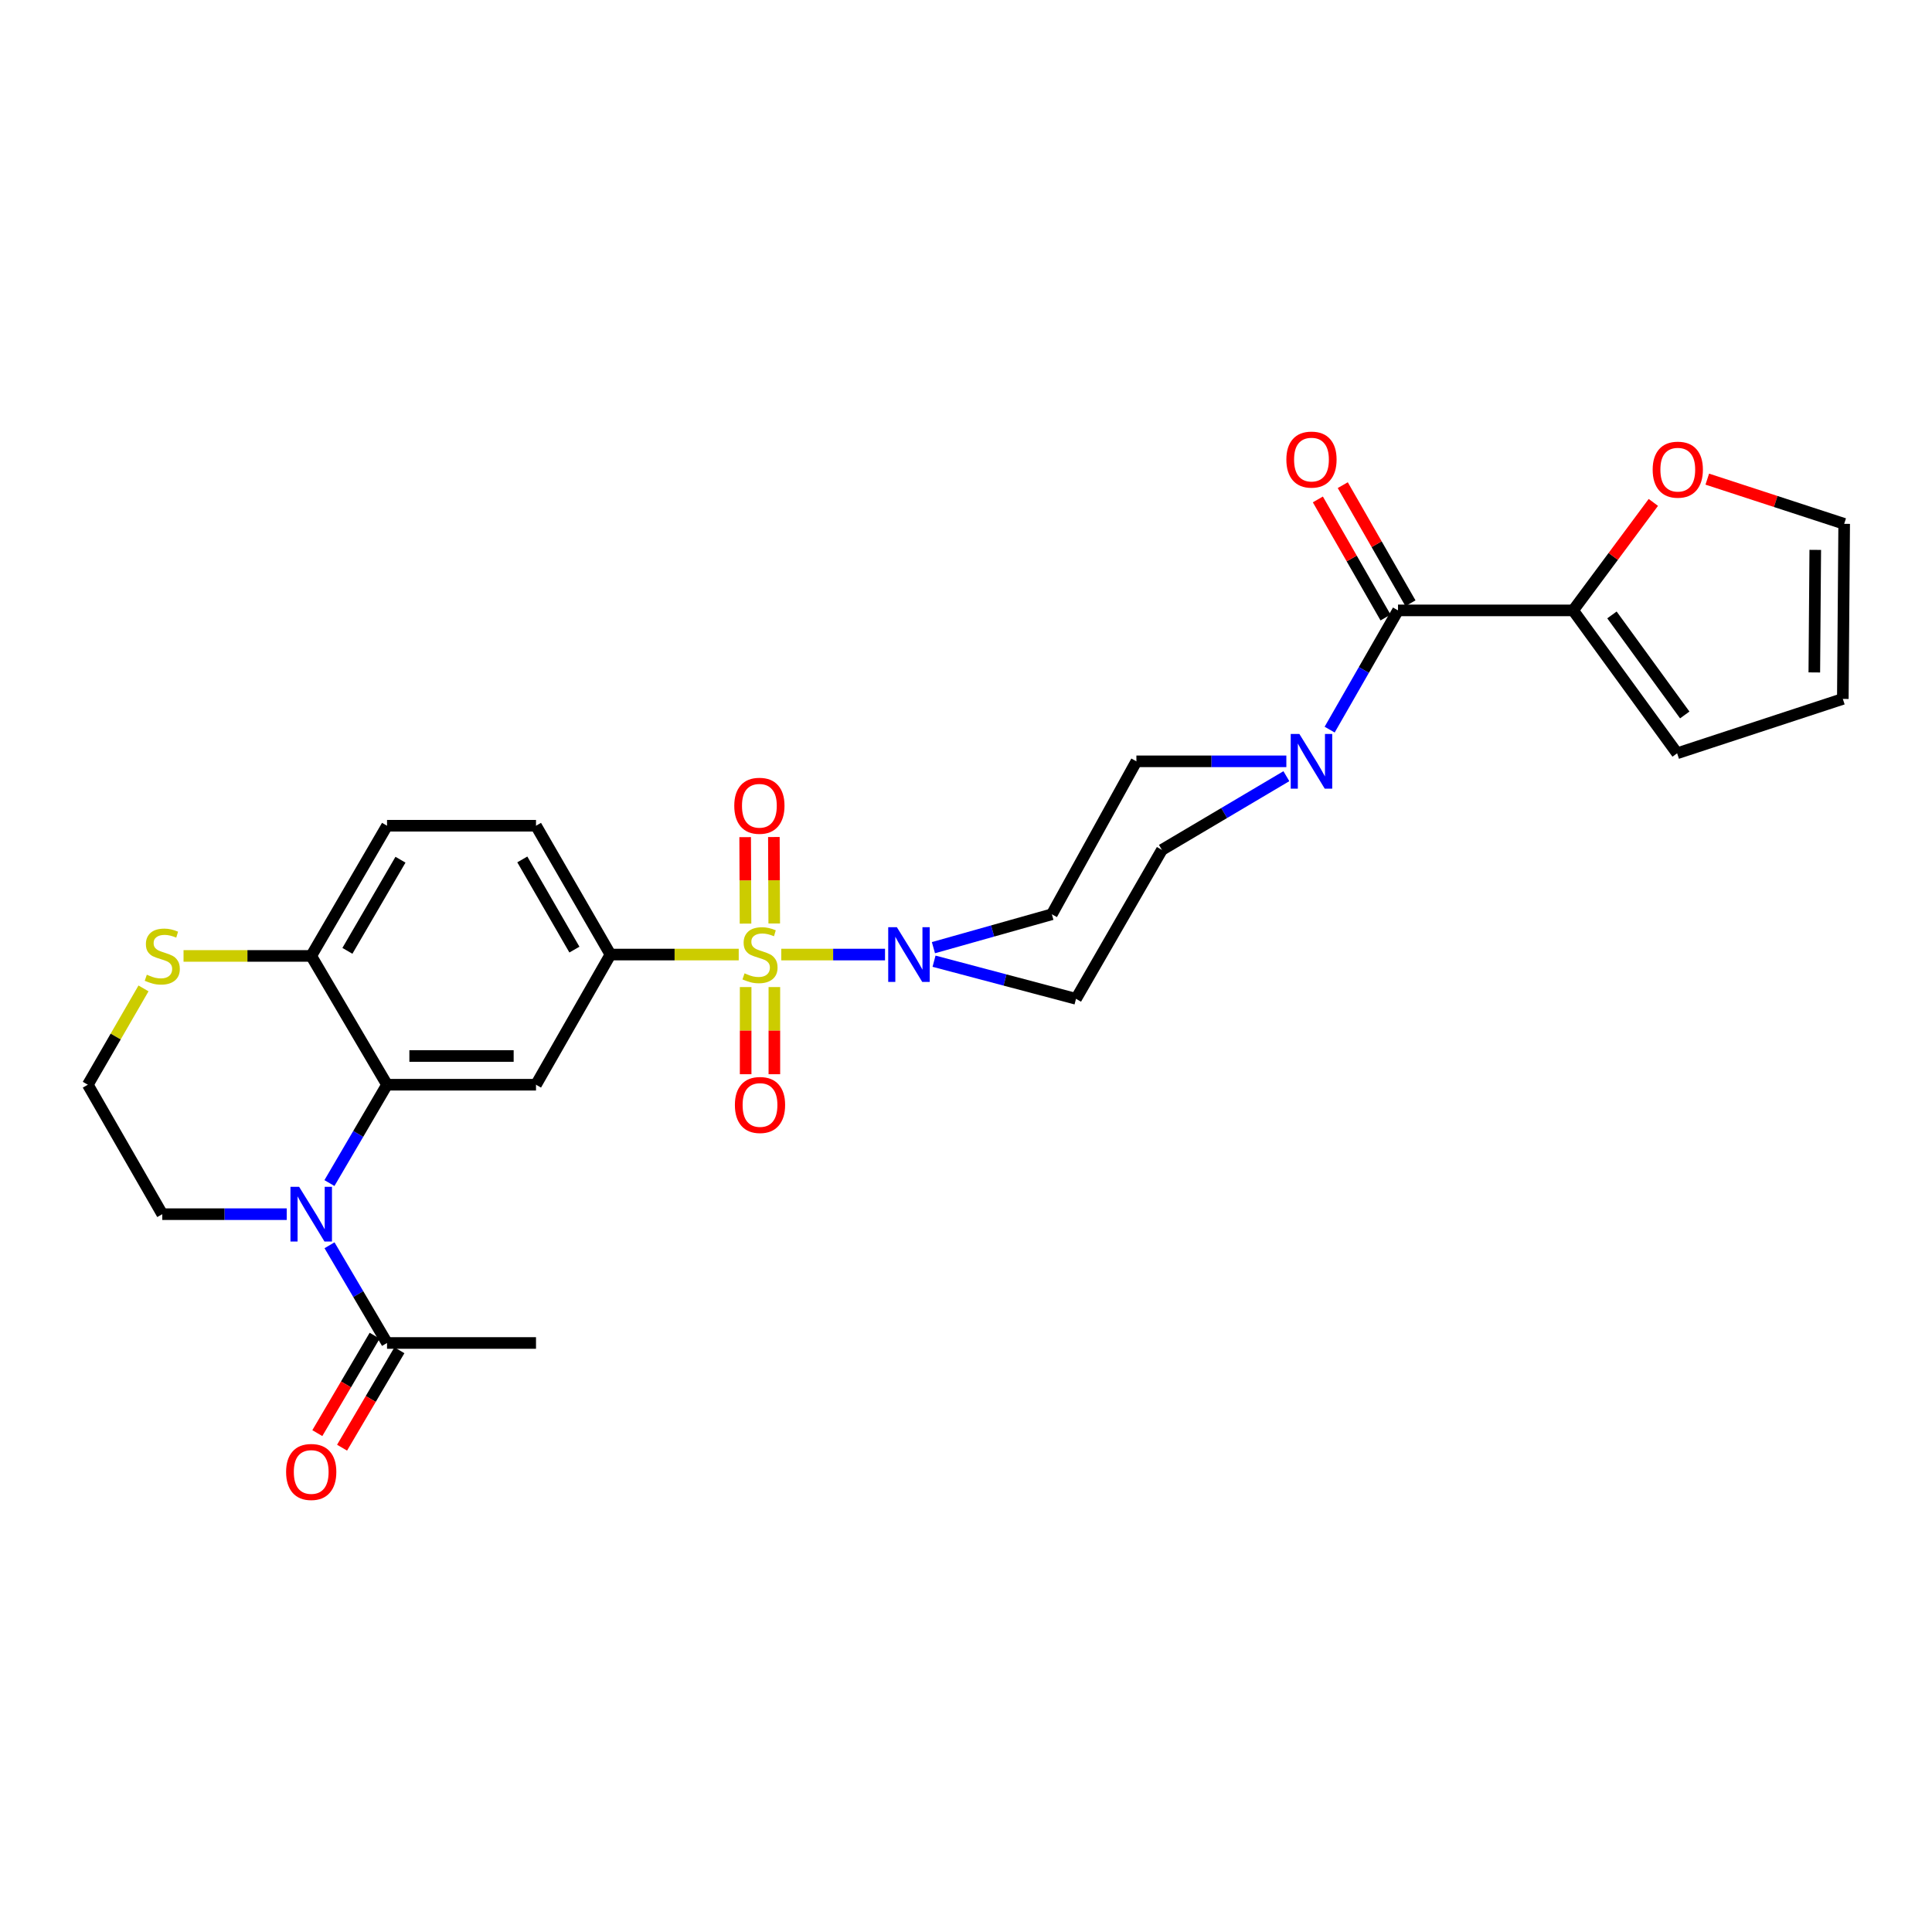 <?xml version='1.0' encoding='iso-8859-1'?>
<svg version='1.1' baseProfile='full'
              xmlns='http://www.w3.org/2000/svg'
                      xmlns:rdkit='http://www.rdkit.org/xml'
                      xmlns:xlink='http://www.w3.org/1999/xlink'
                  xml:space='preserve'
width='1000px' height='1000px' viewBox='0 0 1000 1000'>
<!-- END OF HEADER -->
<rect style='opacity:1.0;fill:#FFFFFF;stroke:none' width='1000' height='1000' x='0' y='0'> </rect>
<path class='bond-1' d='M 404.386,494.078 L 431.236,494.078' style='fill:none;fill-rule:evenodd;stroke:#CCCC00;stroke-width:6px;stroke-linecap:butt;stroke-linejoin:miter;stroke-opacity:1' />
<path class='bond-1' d='M 431.236,494.078 L 458.087,494.078' style='fill:none;fill-rule:evenodd;stroke:#0000FF;stroke-width:6px;stroke-linecap:butt;stroke-linejoin:miter;stroke-opacity:1' />
<path class='bond-3' d='M 382.363,494.078 L 349.163,494.078' style='fill:none;fill-rule:evenodd;stroke:#CCCC00;stroke-width:6px;stroke-linecap:butt;stroke-linejoin:miter;stroke-opacity:1' />
<path class='bond-3' d='M 349.163,494.078 L 315.964,494.078' style='fill:none;fill-rule:evenodd;stroke:#000000;stroke-width:6px;stroke-linecap:butt;stroke-linejoin:miter;stroke-opacity:1' />
<path class='bond-10' d='M 400.743,477.999 L 400.65,455.62' style='fill:none;fill-rule:evenodd;stroke:#CCCC00;stroke-width:6px;stroke-linecap:butt;stroke-linejoin:miter;stroke-opacity:1' />
<path class='bond-10' d='M 400.65,455.62 L 400.556,433.24' style='fill:none;fill-rule:evenodd;stroke:#FF0000;stroke-width:6px;stroke-linecap:butt;stroke-linejoin:miter;stroke-opacity:1' />
<path class='bond-10' d='M 385.88,478.061 L 385.786,455.682' style='fill:none;fill-rule:evenodd;stroke:#CCCC00;stroke-width:6px;stroke-linecap:butt;stroke-linejoin:miter;stroke-opacity:1' />
<path class='bond-10' d='M 385.786,455.682 L 385.693,433.302' style='fill:none;fill-rule:evenodd;stroke:#FF0000;stroke-width:6px;stroke-linecap:butt;stroke-linejoin:miter;stroke-opacity:1' />
<path class='bond-11' d='M 385.947,510.902 L 385.947,533.457' style='fill:none;fill-rule:evenodd;stroke:#CCCC00;stroke-width:6px;stroke-linecap:butt;stroke-linejoin:miter;stroke-opacity:1' />
<path class='bond-11' d='M 385.947,533.457 L 385.947,556.012' style='fill:none;fill-rule:evenodd;stroke:#FF0000;stroke-width:6px;stroke-linecap:butt;stroke-linejoin:miter;stroke-opacity:1' />
<path class='bond-11' d='M 400.81,510.902 L 400.81,533.457' style='fill:none;fill-rule:evenodd;stroke:#CCCC00;stroke-width:6px;stroke-linecap:butt;stroke-linejoin:miter;stroke-opacity:1' />
<path class='bond-11' d='M 400.81,533.457 L 400.81,556.012' style='fill:none;fill-rule:evenodd;stroke:#FF0000;stroke-width:6px;stroke-linecap:butt;stroke-linejoin:miter;stroke-opacity:1' />
<path class='bond-0' d='M 170.515,612.352 L 185.42,586.901' style='fill:none;fill-rule:evenodd;stroke:#0000FF;stroke-width:6px;stroke-linecap:butt;stroke-linejoin:miter;stroke-opacity:1' />
<path class='bond-0' d='M 185.42,586.901 L 200.325,561.451' style='fill:none;fill-rule:evenodd;stroke:#000000;stroke-width:6px;stroke-linecap:butt;stroke-linejoin:miter;stroke-opacity:1' />
<path class='bond-8' d='M 170.557,644.547 L 185.441,669.836' style='fill:none;fill-rule:evenodd;stroke:#0000FF;stroke-width:6px;stroke-linecap:butt;stroke-linejoin:miter;stroke-opacity:1' />
<path class='bond-8' d='M 185.441,669.836 L 200.325,695.124' style='fill:none;fill-rule:evenodd;stroke:#000000;stroke-width:6px;stroke-linecap:butt;stroke-linejoin:miter;stroke-opacity:1' />
<path class='bond-25' d='M 148.418,628.453 L 116.205,628.453' style='fill:none;fill-rule:evenodd;stroke:#0000FF;stroke-width:6px;stroke-linecap:butt;stroke-linejoin:miter;stroke-opacity:1' />
<path class='bond-25' d='M 116.205,628.453 L 83.993,628.453' style='fill:none;fill-rule:evenodd;stroke:#000000;stroke-width:6px;stroke-linecap:butt;stroke-linejoin:miter;stroke-opacity:1' />
<path class='bond-12' d='M 483.14,490.51 L 513.791,481.873' style='fill:none;fill-rule:evenodd;stroke:#0000FF;stroke-width:6px;stroke-linecap:butt;stroke-linejoin:miter;stroke-opacity:1' />
<path class='bond-12' d='M 513.791,481.873 L 544.442,473.235' style='fill:none;fill-rule:evenodd;stroke:#000000;stroke-width:6px;stroke-linecap:butt;stroke-linejoin:miter;stroke-opacity:1' />
<path class='bond-13' d='M 483.455,497.515 L 520.2,507.25' style='fill:none;fill-rule:evenodd;stroke:#0000FF;stroke-width:6px;stroke-linecap:butt;stroke-linejoin:miter;stroke-opacity:1' />
<path class='bond-13' d='M 520.2,507.25 L 556.944,516.984' style='fill:none;fill-rule:evenodd;stroke:#000000;stroke-width:6px;stroke-linecap:butt;stroke-linejoin:miter;stroke-opacity:1' />
<path class='bond-2' d='M 200.325,561.451 L 277.434,561.451' style='fill:none;fill-rule:evenodd;stroke:#000000;stroke-width:6px;stroke-linecap:butt;stroke-linejoin:miter;stroke-opacity:1' />
<path class='bond-2' d='M 211.891,546.587 L 265.868,546.587' style='fill:none;fill-rule:evenodd;stroke:#000000;stroke-width:6px;stroke-linecap:butt;stroke-linejoin:miter;stroke-opacity:1' />
<path class='bond-29' d='M 200.325,561.451 L 161.085,494.788' style='fill:none;fill-rule:evenodd;stroke:#000000;stroke-width:6px;stroke-linecap:butt;stroke-linejoin:miter;stroke-opacity:1' />
<path class='bond-5' d='M 315.964,494.078 L 277.434,561.451' style='fill:none;fill-rule:evenodd;stroke:#000000;stroke-width:6px;stroke-linecap:butt;stroke-linejoin:miter;stroke-opacity:1' />
<path class='bond-20' d='M 315.964,494.078 L 277.434,427.398' style='fill:none;fill-rule:evenodd;stroke:#000000;stroke-width:6px;stroke-linecap:butt;stroke-linejoin:miter;stroke-opacity:1' />
<path class='bond-20' d='M 297.315,491.512 L 270.344,444.836' style='fill:none;fill-rule:evenodd;stroke:#000000;stroke-width:6px;stroke-linecap:butt;stroke-linejoin:miter;stroke-opacity:1' />
<path class='bond-4' d='M 723.606,315.937 L 705.916,346.794' style='fill:none;fill-rule:evenodd;stroke:#000000;stroke-width:6px;stroke-linecap:butt;stroke-linejoin:miter;stroke-opacity:1' />
<path class='bond-4' d='M 705.916,346.794 L 688.226,377.651' style='fill:none;fill-rule:evenodd;stroke:#0000FF;stroke-width:6px;stroke-linecap:butt;stroke-linejoin:miter;stroke-opacity:1' />
<path class='bond-7' d='M 723.606,315.937 L 814.25,315.937' style='fill:none;fill-rule:evenodd;stroke:#000000;stroke-width:6px;stroke-linecap:butt;stroke-linejoin:miter;stroke-opacity:1' />
<path class='bond-18' d='M 730.054,312.242 L 712.535,281.677' style='fill:none;fill-rule:evenodd;stroke:#000000;stroke-width:6px;stroke-linecap:butt;stroke-linejoin:miter;stroke-opacity:1' />
<path class='bond-18' d='M 712.535,281.677 L 695.016,251.112' style='fill:none;fill-rule:evenodd;stroke:#FF0000;stroke-width:6px;stroke-linecap:butt;stroke-linejoin:miter;stroke-opacity:1' />
<path class='bond-18' d='M 717.159,319.633 L 699.64,289.068' style='fill:none;fill-rule:evenodd;stroke:#000000;stroke-width:6px;stroke-linecap:butt;stroke-linejoin:miter;stroke-opacity:1' />
<path class='bond-18' d='M 699.64,289.068 L 682.12,258.503' style='fill:none;fill-rule:evenodd;stroke:#FF0000;stroke-width:6px;stroke-linecap:butt;stroke-linejoin:miter;stroke-opacity:1' />
<path class='bond-6' d='M 665.828,401.753 L 633.615,420.826' style='fill:none;fill-rule:evenodd;stroke:#0000FF;stroke-width:6px;stroke-linecap:butt;stroke-linejoin:miter;stroke-opacity:1' />
<path class='bond-6' d='M 633.615,420.826 L 601.403,439.9' style='fill:none;fill-rule:evenodd;stroke:#000000;stroke-width:6px;stroke-linecap:butt;stroke-linejoin:miter;stroke-opacity:1' />
<path class='bond-28' d='M 665.812,394.062 L 627.005,394.062' style='fill:none;fill-rule:evenodd;stroke:#0000FF;stroke-width:6px;stroke-linecap:butt;stroke-linejoin:miter;stroke-opacity:1' />
<path class='bond-28' d='M 627.005,394.062 L 588.199,394.062' style='fill:none;fill-rule:evenodd;stroke:#000000;stroke-width:6px;stroke-linecap:butt;stroke-linejoin:miter;stroke-opacity:1' />
<path class='bond-14' d='M 814.25,315.937 L 835.009,287.992' style='fill:none;fill-rule:evenodd;stroke:#000000;stroke-width:6px;stroke-linecap:butt;stroke-linejoin:miter;stroke-opacity:1' />
<path class='bond-14' d='M 835.009,287.992 L 855.768,260.046' style='fill:none;fill-rule:evenodd;stroke:#FF0000;stroke-width:6px;stroke-linecap:butt;stroke-linejoin:miter;stroke-opacity:1' />
<path class='bond-19' d='M 814.25,315.937 L 868.081,389.9' style='fill:none;fill-rule:evenodd;stroke:#000000;stroke-width:6px;stroke-linecap:butt;stroke-linejoin:miter;stroke-opacity:1' />
<path class='bond-19' d='M 834.342,318.285 L 872.024,370.059' style='fill:none;fill-rule:evenodd;stroke:#000000;stroke-width:6px;stroke-linecap:butt;stroke-linejoin:miter;stroke-opacity:1' />
<path class='bond-21' d='M 193.92,691.355 L 179.083,716.568' style='fill:none;fill-rule:evenodd;stroke:#000000;stroke-width:6px;stroke-linecap:butt;stroke-linejoin:miter;stroke-opacity:1' />
<path class='bond-21' d='M 179.083,716.568 L 164.245,741.781' style='fill:none;fill-rule:evenodd;stroke:#FF0000;stroke-width:6px;stroke-linecap:butt;stroke-linejoin:miter;stroke-opacity:1' />
<path class='bond-21' d='M 206.73,698.893 L 191.893,724.106' style='fill:none;fill-rule:evenodd;stroke:#000000;stroke-width:6px;stroke-linecap:butt;stroke-linejoin:miter;stroke-opacity:1' />
<path class='bond-21' d='M 191.893,724.106 L 177.055,749.319' style='fill:none;fill-rule:evenodd;stroke:#FF0000;stroke-width:6px;stroke-linecap:butt;stroke-linejoin:miter;stroke-opacity:1' />
<path class='bond-27' d='M 200.325,695.124 L 277.434,695.124' style='fill:none;fill-rule:evenodd;stroke:#000000;stroke-width:6px;stroke-linecap:butt;stroke-linejoin:miter;stroke-opacity:1' />
<path class='bond-9' d='M 161.085,494.788 L 200.325,427.398' style='fill:none;fill-rule:evenodd;stroke:#000000;stroke-width:6px;stroke-linecap:butt;stroke-linejoin:miter;stroke-opacity:1' />
<path class='bond-9' d='M 179.816,492.158 L 207.284,444.985' style='fill:none;fill-rule:evenodd;stroke:#000000;stroke-width:6px;stroke-linecap:butt;stroke-linejoin:miter;stroke-opacity:1' />
<path class='bond-15' d='M 161.085,494.788 L 128.042,494.788' style='fill:none;fill-rule:evenodd;stroke:#000000;stroke-width:6px;stroke-linecap:butt;stroke-linejoin:miter;stroke-opacity:1' />
<path class='bond-15' d='M 128.042,494.788 L 95,494.788' style='fill:none;fill-rule:evenodd;stroke:#CCCC00;stroke-width:6px;stroke-linecap:butt;stroke-linejoin:miter;stroke-opacity:1' />
<path class='bond-17' d='M 544.442,473.235 L 588.199,394.062' style='fill:none;fill-rule:evenodd;stroke:#000000;stroke-width:6px;stroke-linecap:butt;stroke-linejoin:miter;stroke-opacity:1' />
<path class='bond-16' d='M 556.944,516.984 L 601.403,439.9' style='fill:none;fill-rule:evenodd;stroke:#000000;stroke-width:6px;stroke-linecap:butt;stroke-linejoin:miter;stroke-opacity:1' />
<path class='bond-22' d='M 883.684,248 L 919.115,259.57' style='fill:none;fill-rule:evenodd;stroke:#FF0000;stroke-width:6px;stroke-linecap:butt;stroke-linejoin:miter;stroke-opacity:1' />
<path class='bond-22' d='M 919.115,259.57 L 954.545,271.14' style='fill:none;fill-rule:evenodd;stroke:#000000;stroke-width:6px;stroke-linecap:butt;stroke-linejoin:miter;stroke-opacity:1' />
<path class='bond-26' d='M 74.278,511.593 L 59.866,536.522' style='fill:none;fill-rule:evenodd;stroke:#CCCC00;stroke-width:6px;stroke-linecap:butt;stroke-linejoin:miter;stroke-opacity:1' />
<path class='bond-26' d='M 59.866,536.522 L 45.455,561.451' style='fill:none;fill-rule:evenodd;stroke:#000000;stroke-width:6px;stroke-linecap:butt;stroke-linejoin:miter;stroke-opacity:1' />
<path class='bond-23' d='M 868.081,389.9 L 953.844,361.758' style='fill:none;fill-rule:evenodd;stroke:#000000;stroke-width:6px;stroke-linecap:butt;stroke-linejoin:miter;stroke-opacity:1' />
<path class='bond-24' d='M 277.434,427.398 L 200.325,427.398' style='fill:none;fill-rule:evenodd;stroke:#000000;stroke-width:6px;stroke-linecap:butt;stroke-linejoin:miter;stroke-opacity:1' />
<path class='bond-31' d='M 954.545,271.14 L 953.844,361.758' style='fill:none;fill-rule:evenodd;stroke:#000000;stroke-width:6px;stroke-linecap:butt;stroke-linejoin:miter;stroke-opacity:1' />
<path class='bond-31' d='M 939.577,284.618 L 939.086,348.051' style='fill:none;fill-rule:evenodd;stroke:#000000;stroke-width:6px;stroke-linecap:butt;stroke-linejoin:miter;stroke-opacity:1' />
<path class='bond-30' d='M 83.993,628.453 L 45.455,561.451' style='fill:none;fill-rule:evenodd;stroke:#000000;stroke-width:6px;stroke-linecap:butt;stroke-linejoin:miter;stroke-opacity:1' />
<path  class='atom-0' d='M 385.378 503.798
Q 385.698 503.918, 387.018 504.478
Q 388.338 505.038, 389.778 505.398
Q 391.258 505.718, 392.698 505.718
Q 395.378 505.718, 396.938 504.438
Q 398.498 503.118, 398.498 500.838
Q 398.498 499.278, 397.698 498.318
Q 396.938 497.358, 395.738 496.838
Q 394.538 496.318, 392.538 495.718
Q 390.018 494.958, 388.498 494.238
Q 387.018 493.518, 385.938 491.998
Q 384.898 490.478, 384.898 487.918
Q 384.898 484.358, 387.298 482.158
Q 389.738 479.958, 394.538 479.958
Q 397.818 479.958, 401.538 481.518
L 400.618 484.598
Q 397.218 483.198, 394.658 483.198
Q 391.898 483.198, 390.378 484.358
Q 388.858 485.478, 388.898 487.438
Q 388.898 488.958, 389.658 489.878
Q 390.458 490.798, 391.578 491.318
Q 392.738 491.838, 394.658 492.438
Q 397.218 493.238, 398.738 494.038
Q 400.258 494.838, 401.338 496.478
Q 402.458 498.078, 402.458 500.838
Q 402.458 504.758, 399.818 506.878
Q 397.218 508.958, 392.858 508.958
Q 390.338 508.958, 388.418 508.398
Q 386.538 507.878, 384.298 506.958
L 385.378 503.798
' fill='#CCCC00'/>
<path  class='atom-1' d='M 154.825 614.293
L 164.105 629.293
Q 165.025 630.773, 166.505 633.453
Q 167.985 636.133, 168.065 636.293
L 168.065 614.293
L 171.825 614.293
L 171.825 642.613
L 167.945 642.613
L 157.985 626.213
Q 156.825 624.293, 155.585 622.093
Q 154.385 619.893, 154.025 619.213
L 154.025 642.613
L 150.345 642.613
L 150.345 614.293
L 154.825 614.293
' fill='#0000FF'/>
<path  class='atom-2' d='M 464.219 479.918
L 473.499 494.918
Q 474.419 496.398, 475.899 499.078
Q 477.379 501.758, 477.459 501.918
L 477.459 479.918
L 481.219 479.918
L 481.219 508.238
L 477.339 508.238
L 467.379 491.838
Q 466.219 489.918, 464.979 487.718
Q 463.779 485.518, 463.419 484.838
L 463.419 508.238
L 459.739 508.238
L 459.739 479.918
L 464.219 479.918
' fill='#0000FF'/>
<path  class='atom-7' d='M 672.557 379.902
L 681.837 394.902
Q 682.757 396.382, 684.237 399.062
Q 685.717 401.742, 685.797 401.902
L 685.797 379.902
L 689.557 379.902
L 689.557 408.222
L 685.677 408.222
L 675.717 391.822
Q 674.557 389.902, 673.317 387.702
Q 672.117 385.502, 671.757 384.822
L 671.757 408.222
L 668.077 408.222
L 668.077 379.902
L 672.557 379.902
' fill='#0000FF'/>
<path  class='atom-11' d='M 380.056 417.065
Q 380.056 410.265, 383.416 406.465
Q 386.776 402.665, 393.056 402.665
Q 399.336 402.665, 402.696 406.465
Q 406.056 410.265, 406.056 417.065
Q 406.056 423.945, 402.656 427.865
Q 399.256 431.745, 393.056 431.745
Q 386.816 431.745, 383.416 427.865
Q 380.056 423.985, 380.056 417.065
M 393.056 428.545
Q 397.376 428.545, 399.696 425.665
Q 402.056 422.745, 402.056 417.065
Q 402.056 411.505, 399.696 408.705
Q 397.376 405.865, 393.056 405.865
Q 388.736 405.865, 386.376 408.665
Q 384.056 411.465, 384.056 417.065
Q 384.056 422.785, 386.376 425.665
Q 388.736 428.545, 393.056 428.545
' fill='#FF0000'/>
<path  class='atom-12' d='M 380.378 571.935
Q 380.378 565.135, 383.738 561.335
Q 387.098 557.535, 393.378 557.535
Q 399.658 557.535, 403.018 561.335
Q 406.378 565.135, 406.378 571.935
Q 406.378 578.815, 402.978 582.735
Q 399.578 586.615, 393.378 586.615
Q 387.138 586.615, 383.738 582.735
Q 380.378 578.855, 380.378 571.935
M 393.378 583.415
Q 397.698 583.415, 400.018 580.535
Q 402.378 577.615, 402.378 571.935
Q 402.378 566.375, 400.018 563.575
Q 397.698 560.735, 393.378 560.735
Q 389.058 560.735, 386.698 563.535
Q 384.378 566.335, 384.378 571.935
Q 384.378 577.655, 386.698 580.535
Q 389.058 583.415, 393.378 583.415
' fill='#FF0000'/>
<path  class='atom-15' d='M 855.419 243.095
Q 855.419 236.295, 858.779 232.495
Q 862.139 228.695, 868.419 228.695
Q 874.699 228.695, 878.059 232.495
Q 881.419 236.295, 881.419 243.095
Q 881.419 249.975, 878.019 253.895
Q 874.619 257.775, 868.419 257.775
Q 862.179 257.775, 858.779 253.895
Q 855.419 250.015, 855.419 243.095
M 868.419 254.575
Q 872.739 254.575, 875.059 251.695
Q 877.419 248.775, 877.419 243.095
Q 877.419 237.535, 875.059 234.735
Q 872.739 231.895, 868.419 231.895
Q 864.099 231.895, 861.739 234.695
Q 859.419 237.495, 859.419 243.095
Q 859.419 248.815, 861.739 251.695
Q 864.099 254.575, 868.419 254.575
' fill='#FF0000'/>
<path  class='atom-16' d='M 75.993 504.508
Q 76.313 504.628, 77.633 505.188
Q 78.953 505.748, 80.393 506.108
Q 81.873 506.428, 83.313 506.428
Q 85.993 506.428, 87.553 505.148
Q 89.113 503.828, 89.113 501.548
Q 89.113 499.988, 88.313 499.028
Q 87.553 498.068, 86.353 497.548
Q 85.153 497.028, 83.153 496.428
Q 80.633 495.668, 79.113 494.948
Q 77.633 494.228, 76.553 492.708
Q 75.513 491.188, 75.513 488.628
Q 75.513 485.068, 77.913 482.868
Q 80.353 480.668, 85.153 480.668
Q 88.433 480.668, 92.153 482.228
L 91.233 485.308
Q 87.833 483.908, 85.273 483.908
Q 82.513 483.908, 80.993 485.068
Q 79.473 486.188, 79.513 488.148
Q 79.513 489.668, 80.273 490.588
Q 81.073 491.508, 82.193 492.028
Q 83.353 492.548, 85.273 493.148
Q 87.833 493.948, 89.353 494.748
Q 90.873 495.548, 91.953 497.188
Q 93.073 498.788, 93.073 501.548
Q 93.073 505.468, 90.433 507.588
Q 87.833 509.668, 83.473 509.668
Q 80.953 509.668, 79.033 509.108
Q 77.153 508.588, 74.913 507.668
L 75.993 504.508
' fill='#CCCC00'/>
<path  class='atom-19' d='M 665.817 237.876
Q 665.817 231.076, 669.177 227.276
Q 672.537 223.476, 678.817 223.476
Q 685.097 223.476, 688.457 227.276
Q 691.817 231.076, 691.817 237.876
Q 691.817 244.756, 688.417 248.676
Q 685.017 252.556, 678.817 252.556
Q 672.577 252.556, 669.177 248.676
Q 665.817 244.796, 665.817 237.876
M 678.817 249.356
Q 683.137 249.356, 685.457 246.476
Q 687.817 243.556, 687.817 237.876
Q 687.817 232.316, 685.457 229.516
Q 683.137 226.676, 678.817 226.676
Q 674.497 226.676, 672.137 229.476
Q 669.817 232.276, 669.817 237.876
Q 669.817 243.596, 672.137 246.476
Q 674.497 249.356, 678.817 249.356
' fill='#FF0000'/>
<path  class='atom-22' d='M 148.085 761.884
Q 148.085 755.084, 151.445 751.284
Q 154.805 747.484, 161.085 747.484
Q 167.365 747.484, 170.725 751.284
Q 174.085 755.084, 174.085 761.884
Q 174.085 768.764, 170.685 772.684
Q 167.285 776.564, 161.085 776.564
Q 154.845 776.564, 151.445 772.684
Q 148.085 768.804, 148.085 761.884
M 161.085 773.364
Q 165.405 773.364, 167.725 770.484
Q 170.085 767.564, 170.085 761.884
Q 170.085 756.324, 167.725 753.524
Q 165.405 750.684, 161.085 750.684
Q 156.765 750.684, 154.405 753.484
Q 152.085 756.284, 152.085 761.884
Q 152.085 767.604, 154.405 770.484
Q 156.765 773.364, 161.085 773.364
' fill='#FF0000'/>
</svg>
